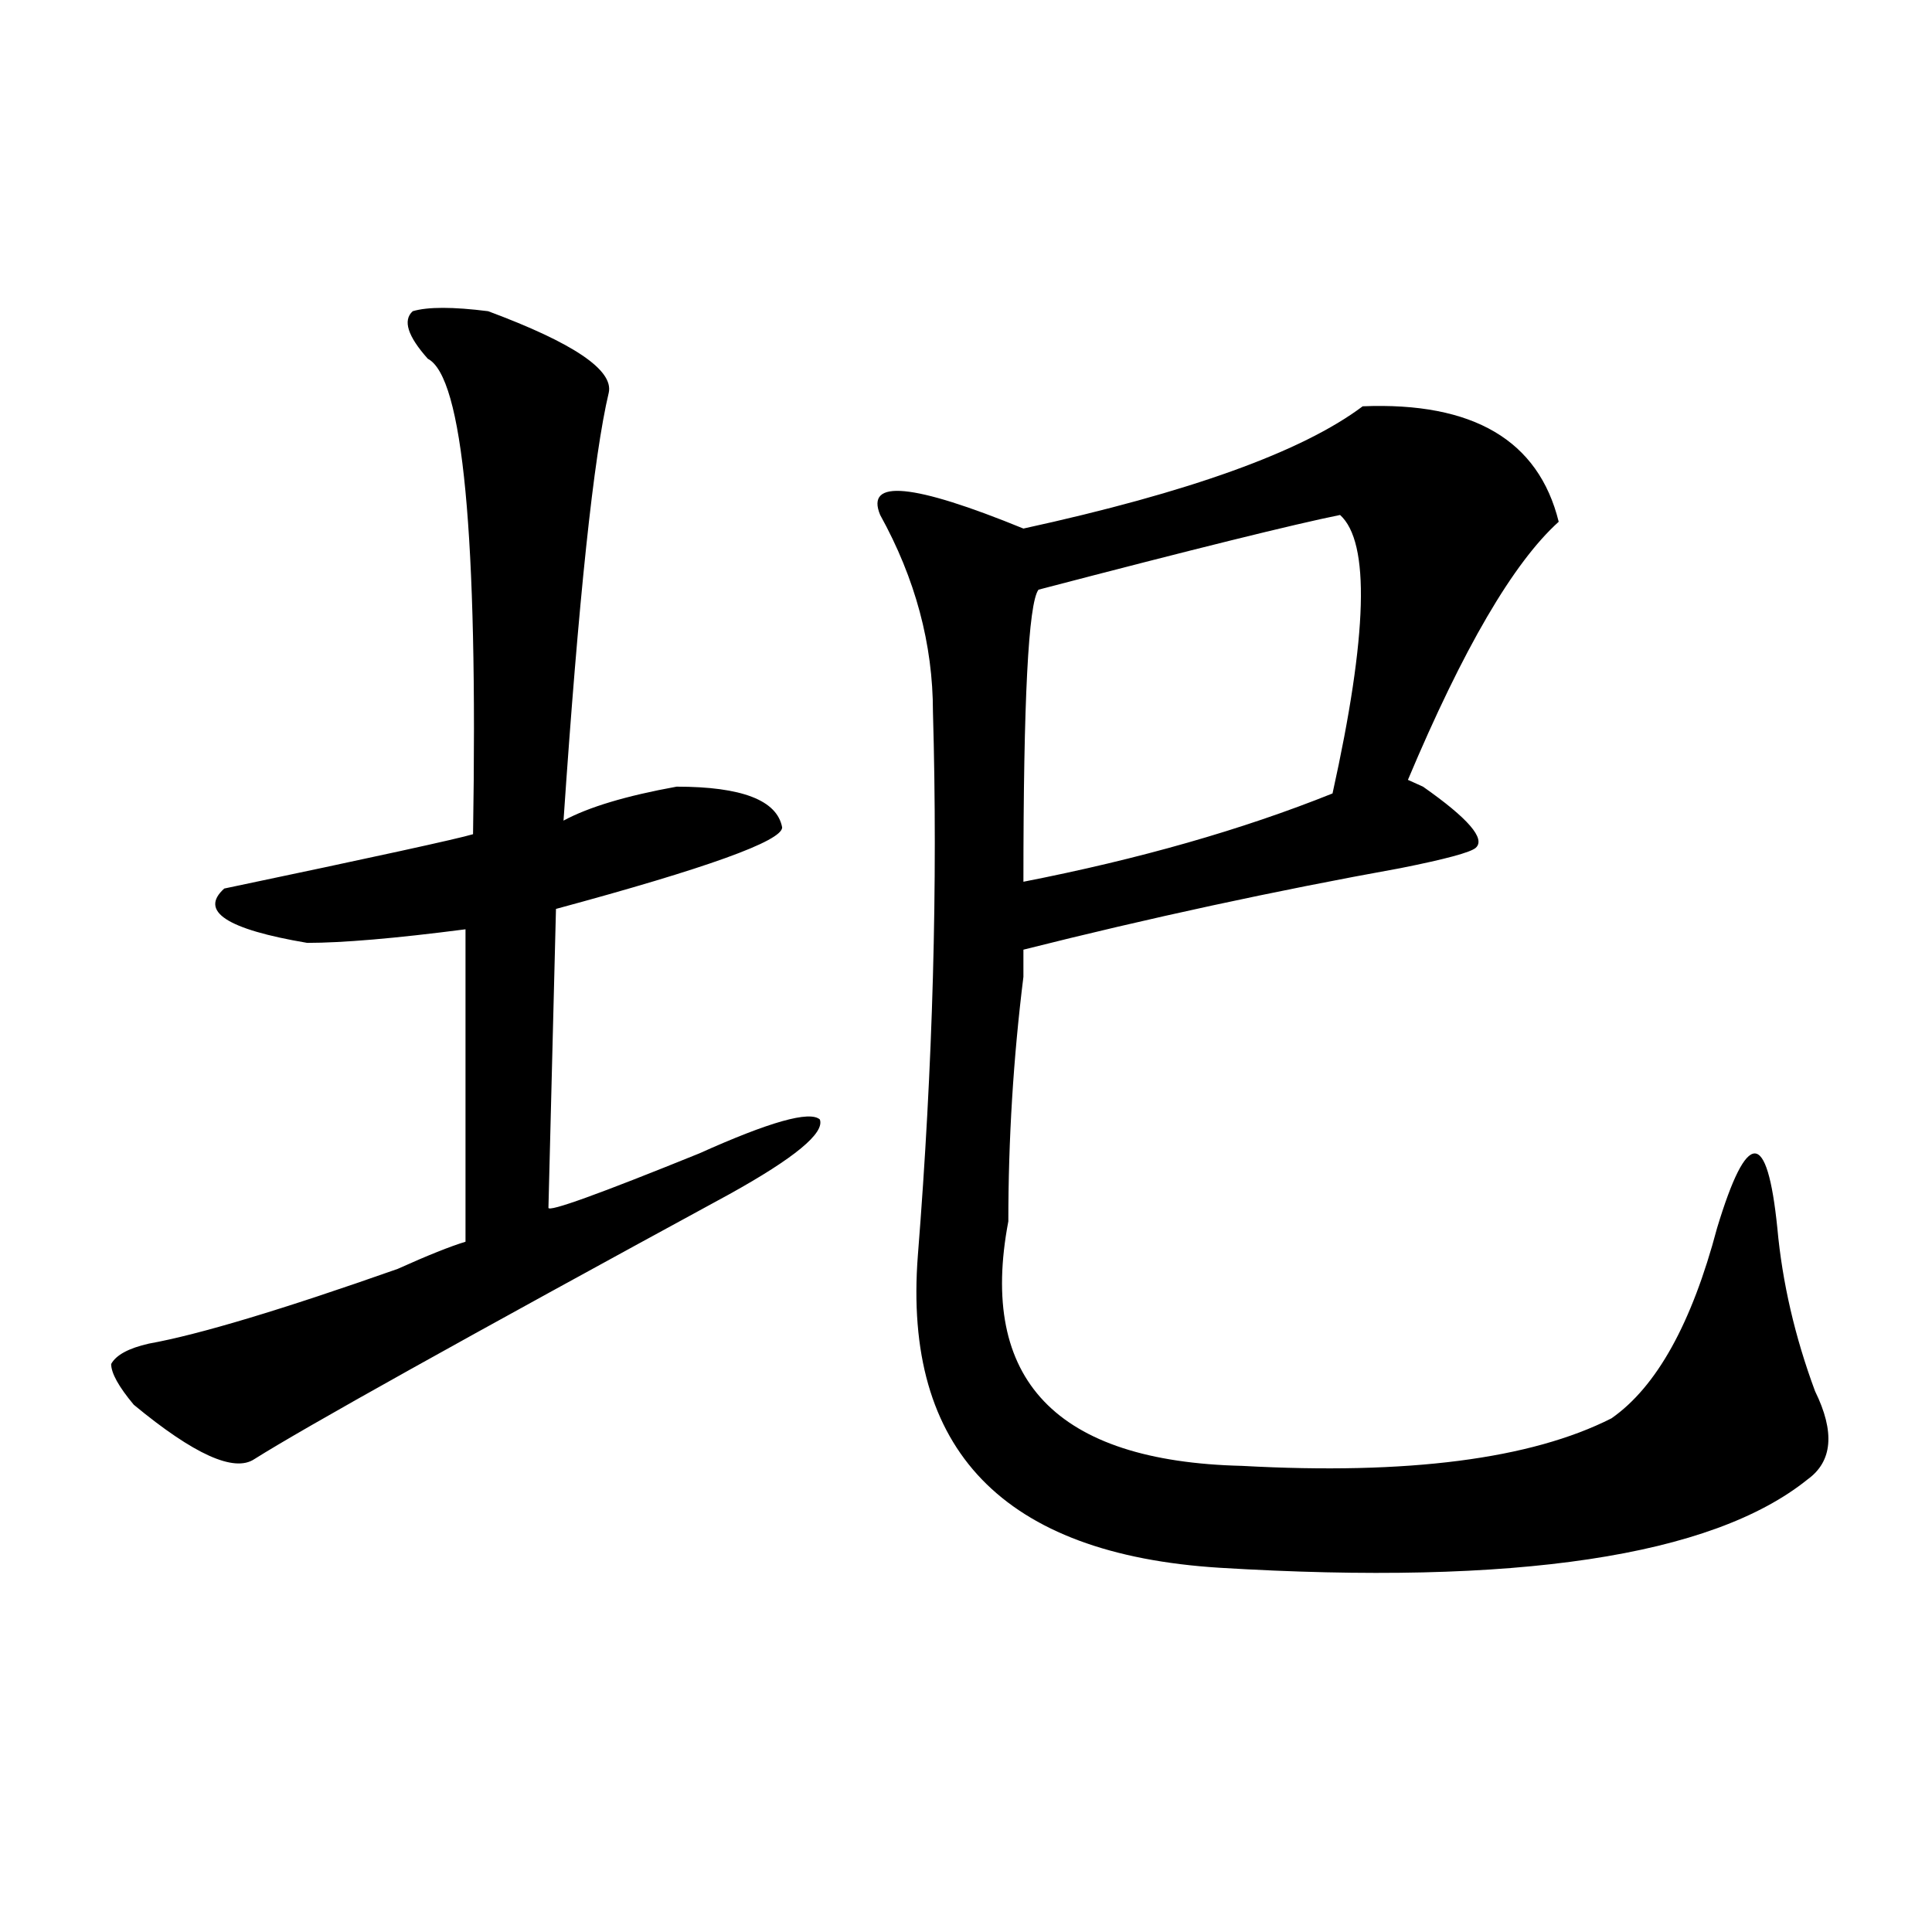 <?xml version="1.0" encoding="utf-8"?>
<!-- Generator: Adobe Illustrator 16.0.0, SVG Export Plug-In . SVG Version: 6.00 Build 0)  -->
<!DOCTYPE svg PUBLIC "-//W3C//DTD SVG 1.1//EN" "http://www.w3.org/Graphics/SVG/1.1/DTD/svg11.dtd">
<svg version="1.1" id="图层_1" xmlns="http://www.w3.org/2000/svg" xmlns:xlink="http://www.w3.org/1999/xlink" x="0px" y="0px"
	 width="1000px" height="1000px" viewBox="0 0 1000 1000" enable-background="new 0 0 1000 1000" xml:space="preserve">
<path d="M252.652,161.078c44.207,16.425,64.999,30.487,62.438,42.188c-7.805,32.849-15.609,106.678-23.414,221.484
	c12.988-7.031,32.5-12.854,58.535-17.578c33.78,0,52.012,7.031,54.633,21.094c0,7.031-39.023,21.094-117.07,42.188l-3.902,154.688
	c0,2.362,25.976-7.031,78.047-28.125c36.402-16.369,57.194-22.247,62.438-17.578c2.562,7.031-13.048,19.94-46.828,38.672
	C239.604,693.146,157.655,738.85,131.68,755.219c-10.426,7.031-31.219-2.307-62.438-28.125
	c-7.805-9.338-11.707-16.369-11.707-21.094c2.561-4.669,9.085-8.185,19.512-10.547c25.975-4.669,68.901-17.578,128.777-38.672
	c15.609-7.031,27.316-11.7,35.121-14.063V481c-36.462,4.725-63.778,7.031-81.949,7.031c-41.645-7.031-55.974-16.369-42.926-28.125
	c78.047-16.369,120.972-25.763,128.777-28.125c2.562-154.688-5.243-236.7-23.414-246.094c-10.426-11.7-13.048-19.886-7.805-24.609
	C221.434,158.771,234.422,158.771,252.652,161.078z M705.324,210.297c57.194-2.308,91.035,17.578,101.461,59.766
	c-23.414,21.094-49.449,65.644-78.047,133.594l7.805,3.516c23.414,16.425,32.5,26.972,27.316,31.641
	c-2.621,2.362-15.609,5.878-39.023,10.547c-65.059,11.756-130.118,25.818-195.117,42.188c0,2.362,0,7.031,0,14.063
	c-5.243,42.188-7.805,84.375-7.805,126.563c-15.609,82.068,24.695,124.256,120.973,126.563
	c85.852,4.725,149.57-3.516,191.215-24.609c23.414-16.369,41.585-49.219,54.633-98.438c7.805-25.763,14.269-38.672,19.512-38.672
	c5.184,0,9.086,12.909,11.707,38.672c2.562,28.125,9.086,56.25,19.512,84.375c10.366,21.094,9.086,36.365-3.902,45.703
	c-49.449,39.825-150.91,55.041-304.383,45.703c-111.887-7.031-163.898-60.919-156.094-161.719
	c7.805-98.438,10.366-192.15,7.805-281.25c0-35.156-9.146-69.104-27.316-101.953c-7.805-18.731,16.891-16.37,74.145,7.031
	C615.57,254.847,674.105,233.753,705.324,210.297z M529.719,456.391c59.816-11.7,113.168-26.916,159.996-45.703
	c18.171-82.013,19.512-130.078,3.902-144.141c-23.414,4.725-75.485,17.578-156.094,38.672
	C532.28,312.25,529.719,362.678,529.719,456.391z"/>
</svg>
